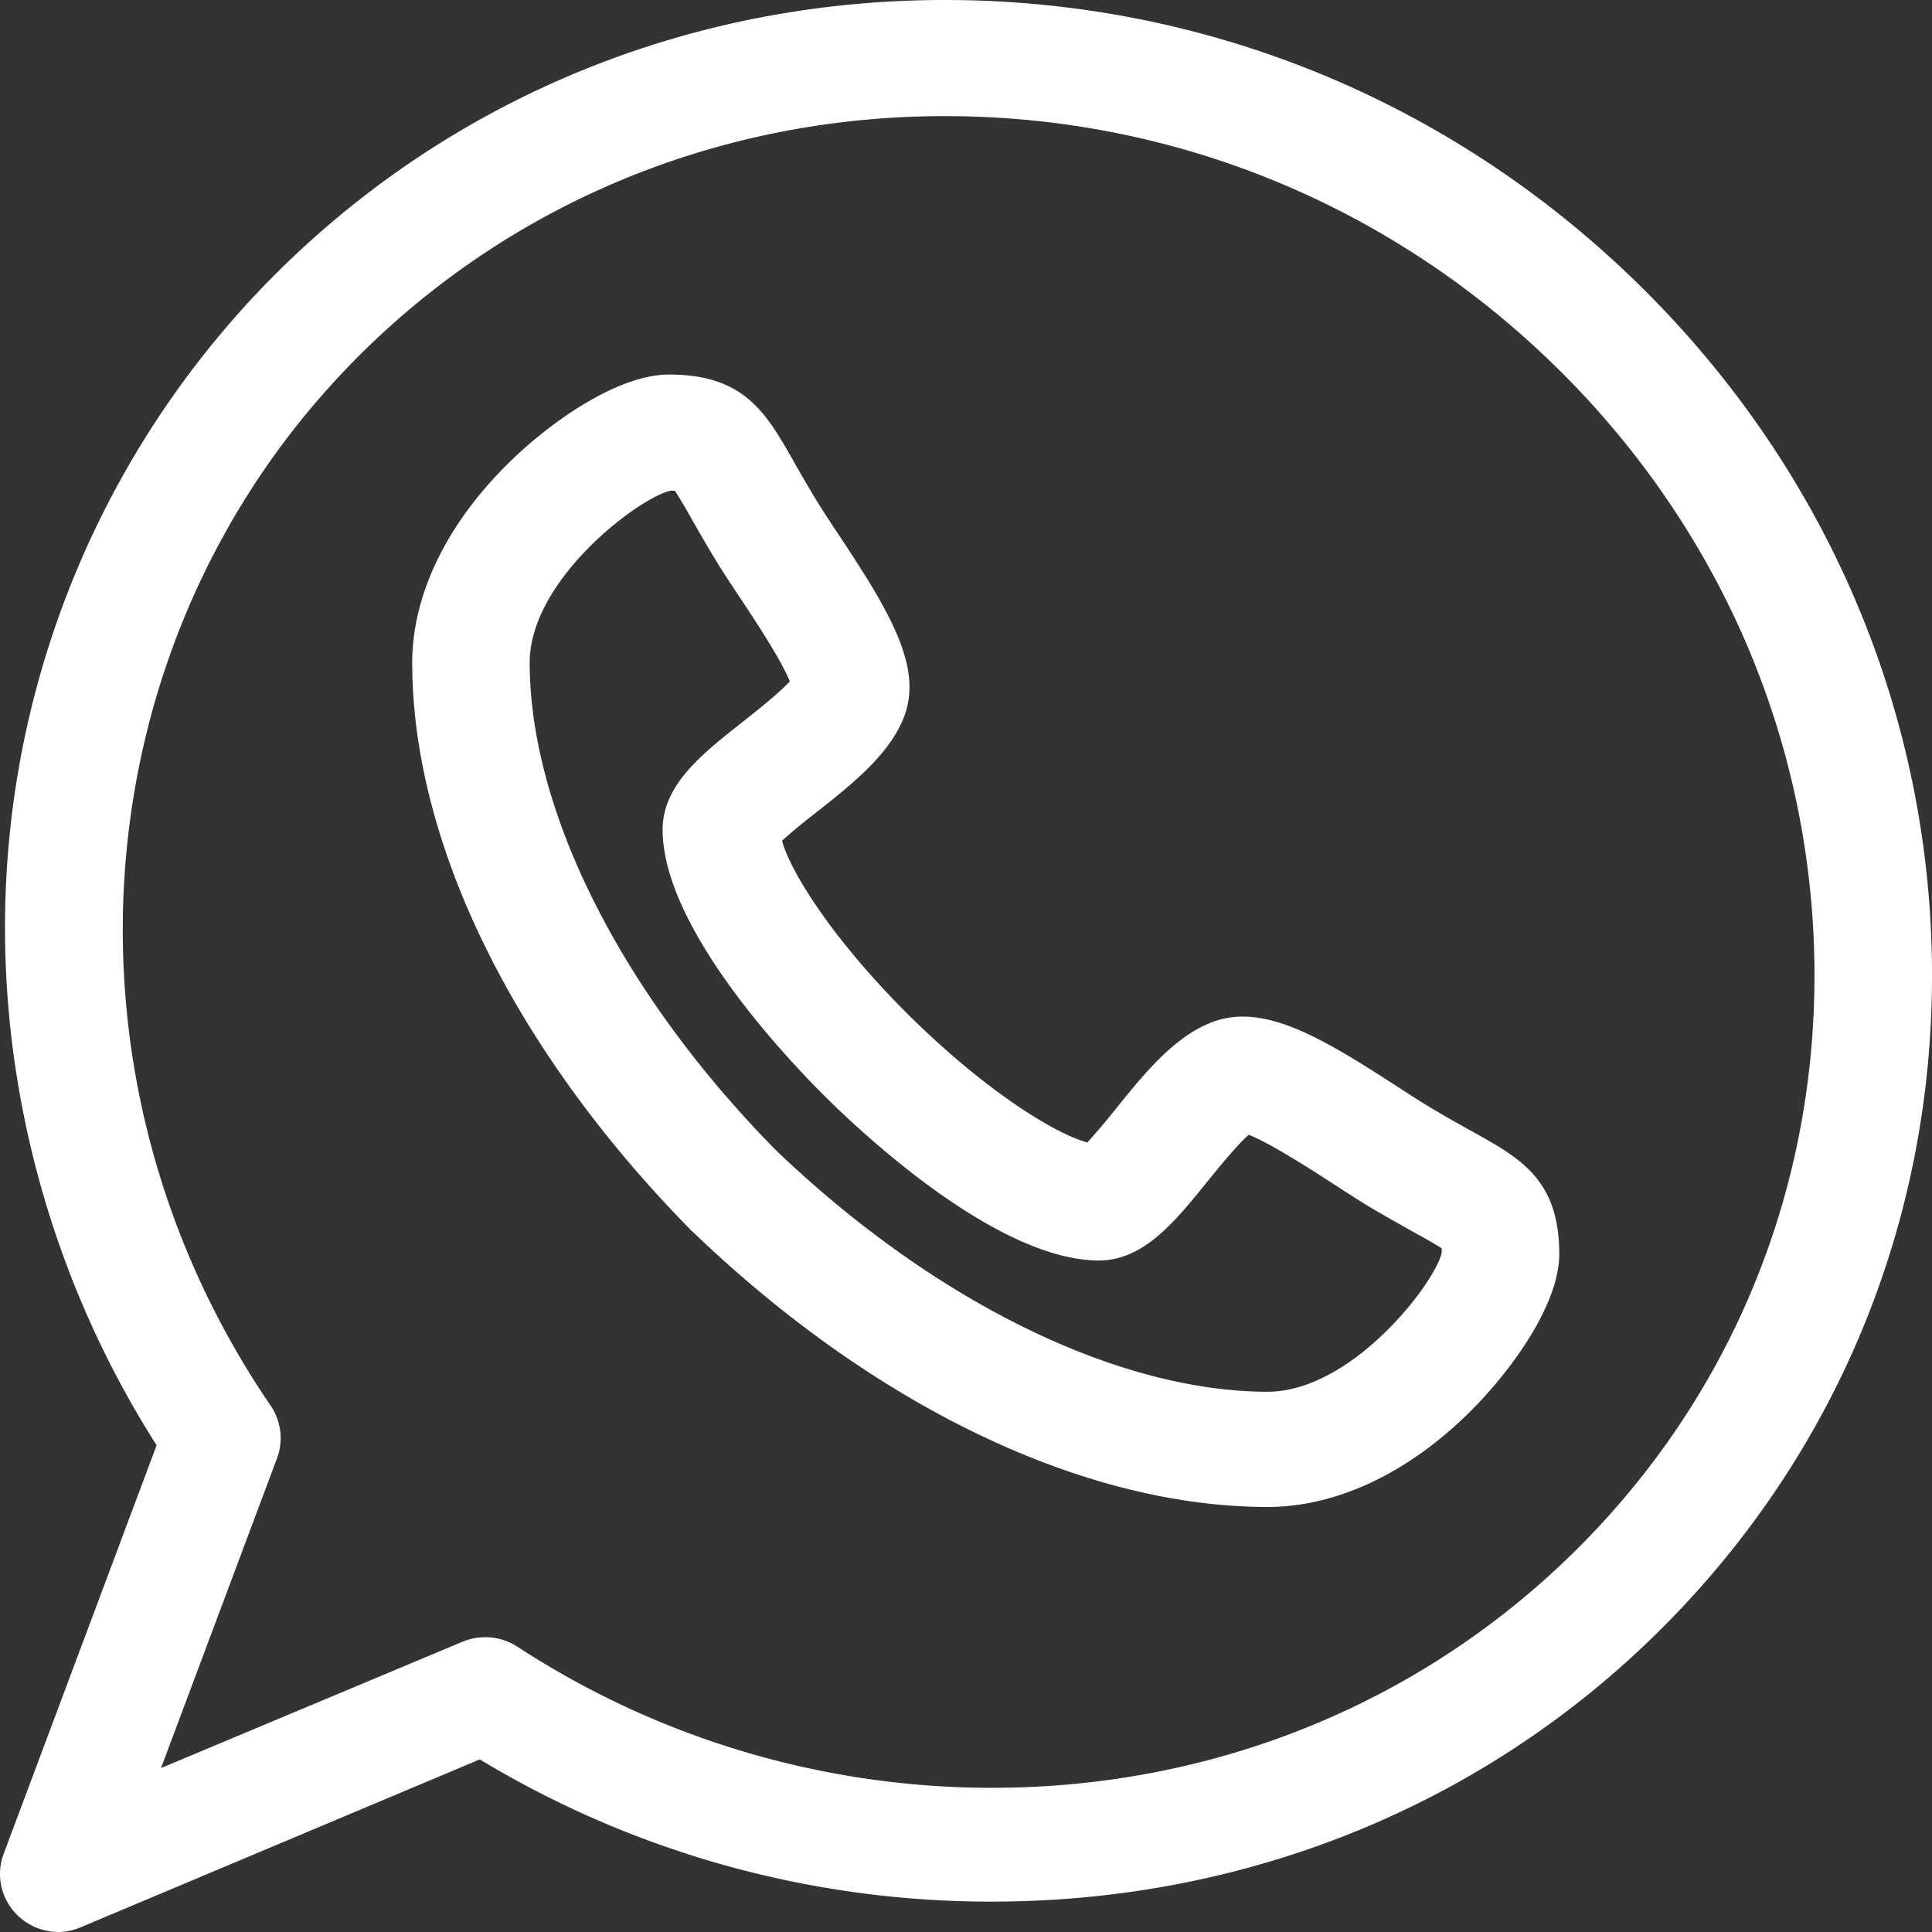 <svg width="30" height="30" fill="none" xmlns="http://www.w3.org/2000/svg"><rect width="100%" height="100%" fill="#333333" stroke="none"/><path d="M10.763 19.133c2.825 2.712 6.076 4.267 8.92 4.267 1.082 0 2.212-.538 3.18-1.516.622-.627 1.349-1.636 1.349-2.41 0-1.154-.597-1.486-1.354-1.906l-.09.157.09-.157c-.183-.102-.39-.217-.642-.367-.137-.082-.31-.194-.494-.313l-.007-.004c-.99-.643-1.744-1.098-2.416-1.098-.169 0-.328.029-.475.085-.591.224-1.054.797-1.503 1.353a9.58 9.58 0 0 1-.437.516c-.546-.15-1.627-.846-2.756-1.961-1.13-1.117-1.834-2.186-1.985-2.724a8.99 8.99 0 0 1 .527-.436c.559-.441 1.136-.897 1.365-1.48.301-.77-.21-1.63-1.025-2.856a17.153 17.153 0 0 1-.32-.493c-.15-.246-.266-.45-.368-.63l-.004-.007c-.426-.747-.762-1.337-1.929-1.337-.79 0-1.813.717-2.448 1.331-.993.96-1.54 2.077-1.54 3.143.001 2.809 1.582 6.024 4.336 8.82l.026.023zm-.346-11.514.064.002a8.8 8.8 0 0 1 .25.422c.104.182.232.408.397.678.101.166.226.353.357.552.2.3.647.973.779 1.307-.17.187-.542.48-.733.63-.638.504-1.242.98-1.242 1.673.002 1.534 1.952 3.58 2.55 4.17.597.591 2.668 2.518 4.224 2.52.697-.003 1.177-.597 1.686-1.227.153-.188.451-.558.641-.725.338.13 1.02.572 1.326.77.2.13.39.253.558.354.28.166.517.297.69.394.134.074.322.179.422.244l.002.063c-.092.46-1.386 2.163-2.705 2.165-2.336-.002-5.196-1.41-7.646-3.762-2.385-2.425-3.81-5.25-3.812-7.558 0-1.304 1.726-2.582 2.192-2.672z" fill="#fff"/><path d="M29.999 14.95c-.052-3.943-1.654-7.67-4.511-10.492C22.578 1.583 18.738 0 14.672 0 10.747 0 7.074 1.493 4.331 4.203a14.331 14.331 0 0 0-4.206 9.032c-.26 3.201.56 6.467 2.307 9.207L.057 28.786a.893.893 0 0 0 .226.965c.17.16.394.249.63.249a.92.92 0 0 0 .356-.08l6.181-2.6a15.33 15.33 0 0 0 7.956 2.208c3.936 0 7.609-1.486 10.34-4.185 2.794-2.76 4.305-6.451 4.253-10.392zM2.5 27.455l1.802-4.812a.894.894 0 0 0-.1-.817C.671 16.655 1.267 9.78 5.621 5.478c2.398-2.37 5.613-3.675 9.051-3.675 3.578 0 6.96 1.395 9.526 3.93 2.518 2.488 3.93 5.77 3.976 9.241.046 3.462-1.275 6.698-3.718 9.112-2.399 2.37-5.613 3.675-9.05 3.675a13.48 13.48 0 0 1-7.37-2.19.918.918 0 0 0-.857-.077l-4.678 1.96z" fill="#fff"/></svg>